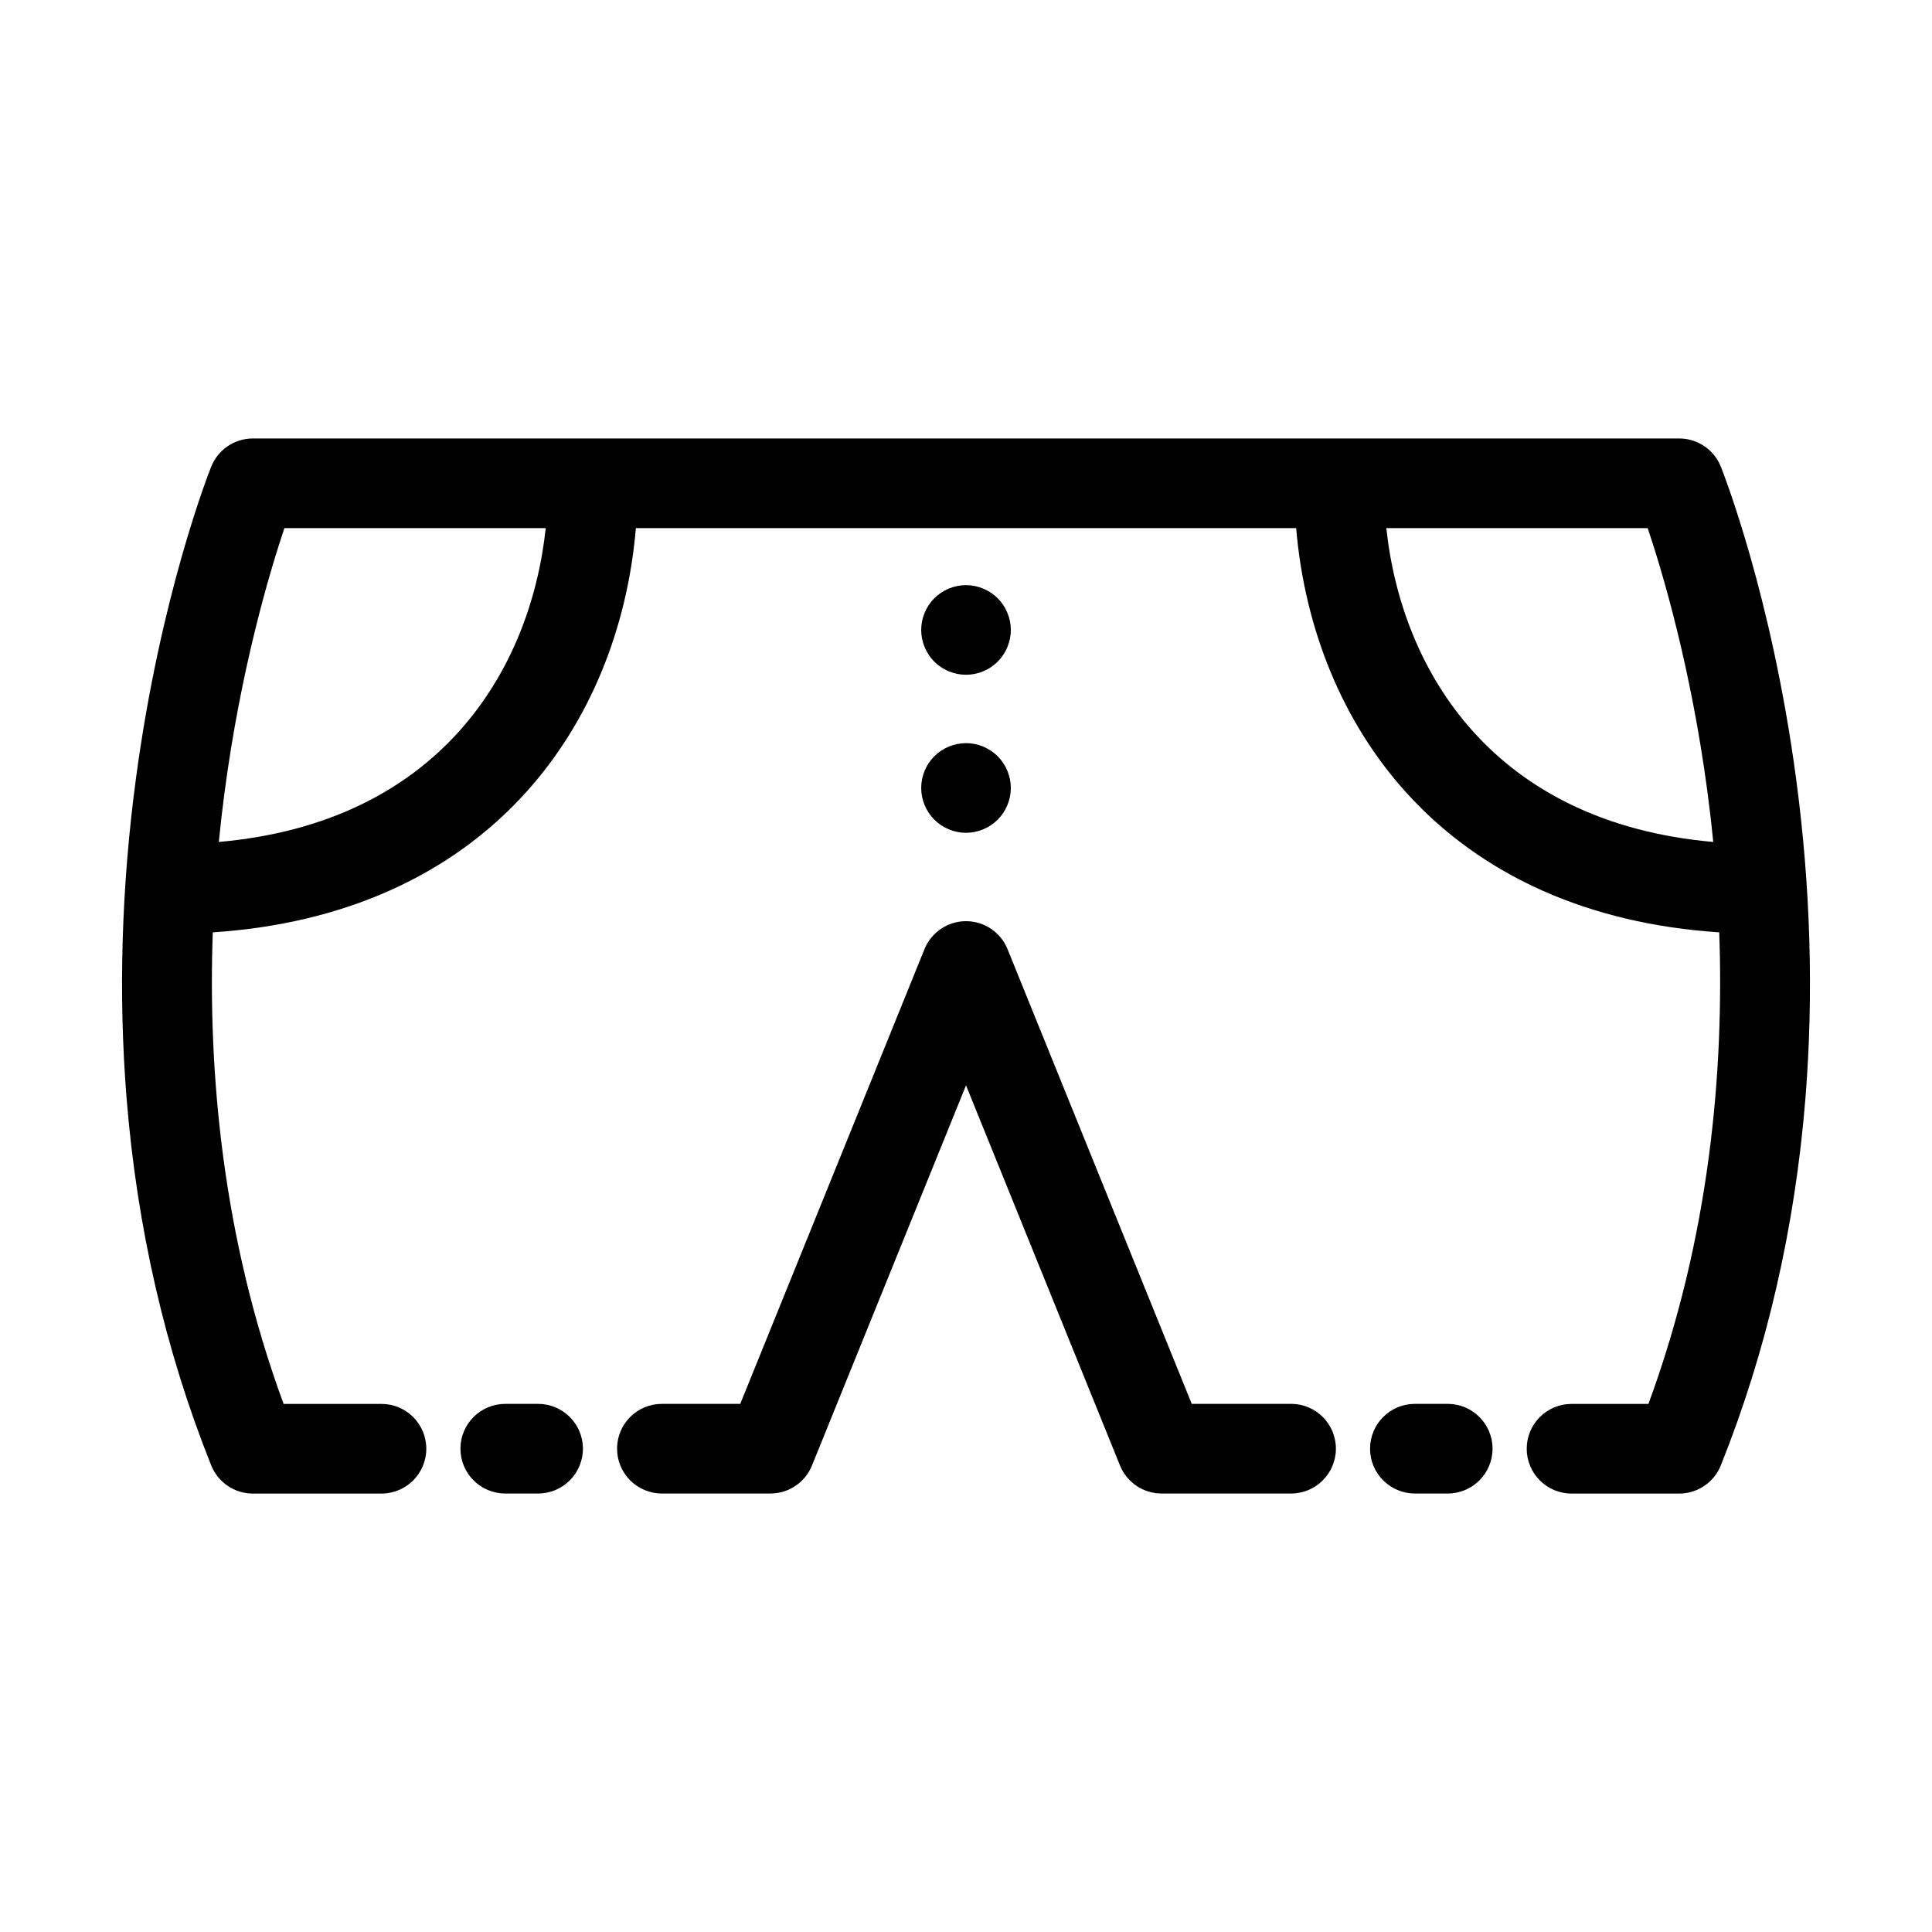 <?xml version="1.0" encoding="UTF-8"?>
<!-- The Best Svg Icon site in the world: iconSvg.co, Visit us! https://iconsvg.co -->
<svg fill="#000000" width="800px" height="800px" version="1.1" viewBox="144 144 512 512" xmlns="http://www.w3.org/2000/svg">
 <g>
  <path d="m620 350.46c-6.527-48.879-19.422-81.434-19.965-82.797-1.805-4.508-6.172-7.461-11.027-7.461h-378.01c-4.856 0-9.219 2.953-11.023 7.461-0.547 1.363-13.438 33.918-19.969 82.797-3.832 28.688-4.66 57.105-2.469 84.473 2.754 34.348 10.301 67.125 22.438 97.414 1.805 4.504 6.172 7.461 11.023 7.461h34.094c6.559 0 11.879-5.316 11.879-11.879 0-6.559-5.316-11.875-11.879-11.875h-25.934c-16.383-44.477-20.055-88.617-18.77-124.97 34.5-2.266 63.047-14.984 83.035-37.141 16.668-18.473 26.793-42.984 29.09-69.977h174.98c2.297 26.988 12.422 51.504 29.086 69.977 19.988 22.156 48.535 34.875 83.035 37.141 1.289 36.414-2.398 80.531-18.766 124.97h-20.375c-6.559 0-11.879 5.316-11.879 11.875 0 6.559 5.316 11.879 11.879 11.879h28.531c4.856 0 9.219-2.953 11.027-7.461 12.137-30.289 19.684-63.062 22.434-97.414 2.191-27.367 1.363-55.789-2.469-84.473zm-418.01 16.668c0.438-4.461 0.934-8.746 1.473-12.824 4.344-32.973 11.902-58.41 15.906-70.348h69.258c-4.113 38.234-28.582 78.039-86.637 83.172zm309.4-83.172h69.266c3.969 11.812 11.426 36.887 15.801 69.645 0.574 4.297 1.102 8.812 1.566 13.527-58.055-5.133-82.527-44.938-86.633-83.172z"/>
  <path d="m286.6 516.04h-8.699c-6.559 0-11.879 5.316-11.879 11.875 0 6.559 5.316 11.879 11.879 11.879h8.699c6.559 0 11.879-5.316 11.879-11.879 0-6.555-5.32-11.875-11.879-11.875z"/>
  <path d="m486.15 516.04h-26.324l-48.816-120.5c-1.816-4.484-6.172-7.418-11.008-7.418s-9.191 2.934-11.008 7.418l-48.82 120.5h-20.766c-6.559 0-11.879 5.316-11.879 11.875 0 6.559 5.316 11.879 11.879 11.879h28.766c4.836 0 9.191-2.934 11.008-7.418l40.82-100.75 40.812 100.75c1.816 4.484 6.172 7.418 11.008 7.418h34.324c6.562 0 11.879-5.316 11.879-11.879 0-6.559-5.316-11.879-11.875-11.879z"/>
  <path d="m527.66 516.04h-8.699c-6.559 0-11.879 5.316-11.879 11.875 0 6.559 5.316 11.879 11.879 11.879h8.699c6.559 0 11.879-5.316 11.879-11.879 0-6.555-5.32-11.875-11.879-11.875z"/>
  <path d="m400 322.82c3.125 0 6.188-1.266 8.398-3.473 2.211-2.215 3.481-5.273 3.481-8.402 0-3.125-1.273-6.188-3.481-8.398-2.207-2.211-5.273-3.481-8.398-3.481-3.129 0-6.188 1.27-8.402 3.481-2.211 2.207-3.473 5.273-3.473 8.398s1.266 6.188 3.473 8.402c2.215 2.207 5.273 3.473 8.402 3.473z"/>
  <path d="m391.6 361.22c2.215 2.211 5.273 3.481 8.402 3.481 3.125 0 6.188-1.27 8.398-3.481 2.211-2.215 3.481-5.273 3.481-8.398 0-3.129-1.273-6.188-3.481-8.402-2.207-2.211-5.273-3.481-8.398-3.481-3.129 0-6.188 1.27-8.402 3.481-2.211 2.211-3.473 5.273-3.473 8.402 0 3.125 1.262 6.184 3.473 8.398z"/>
 </g>
</svg>